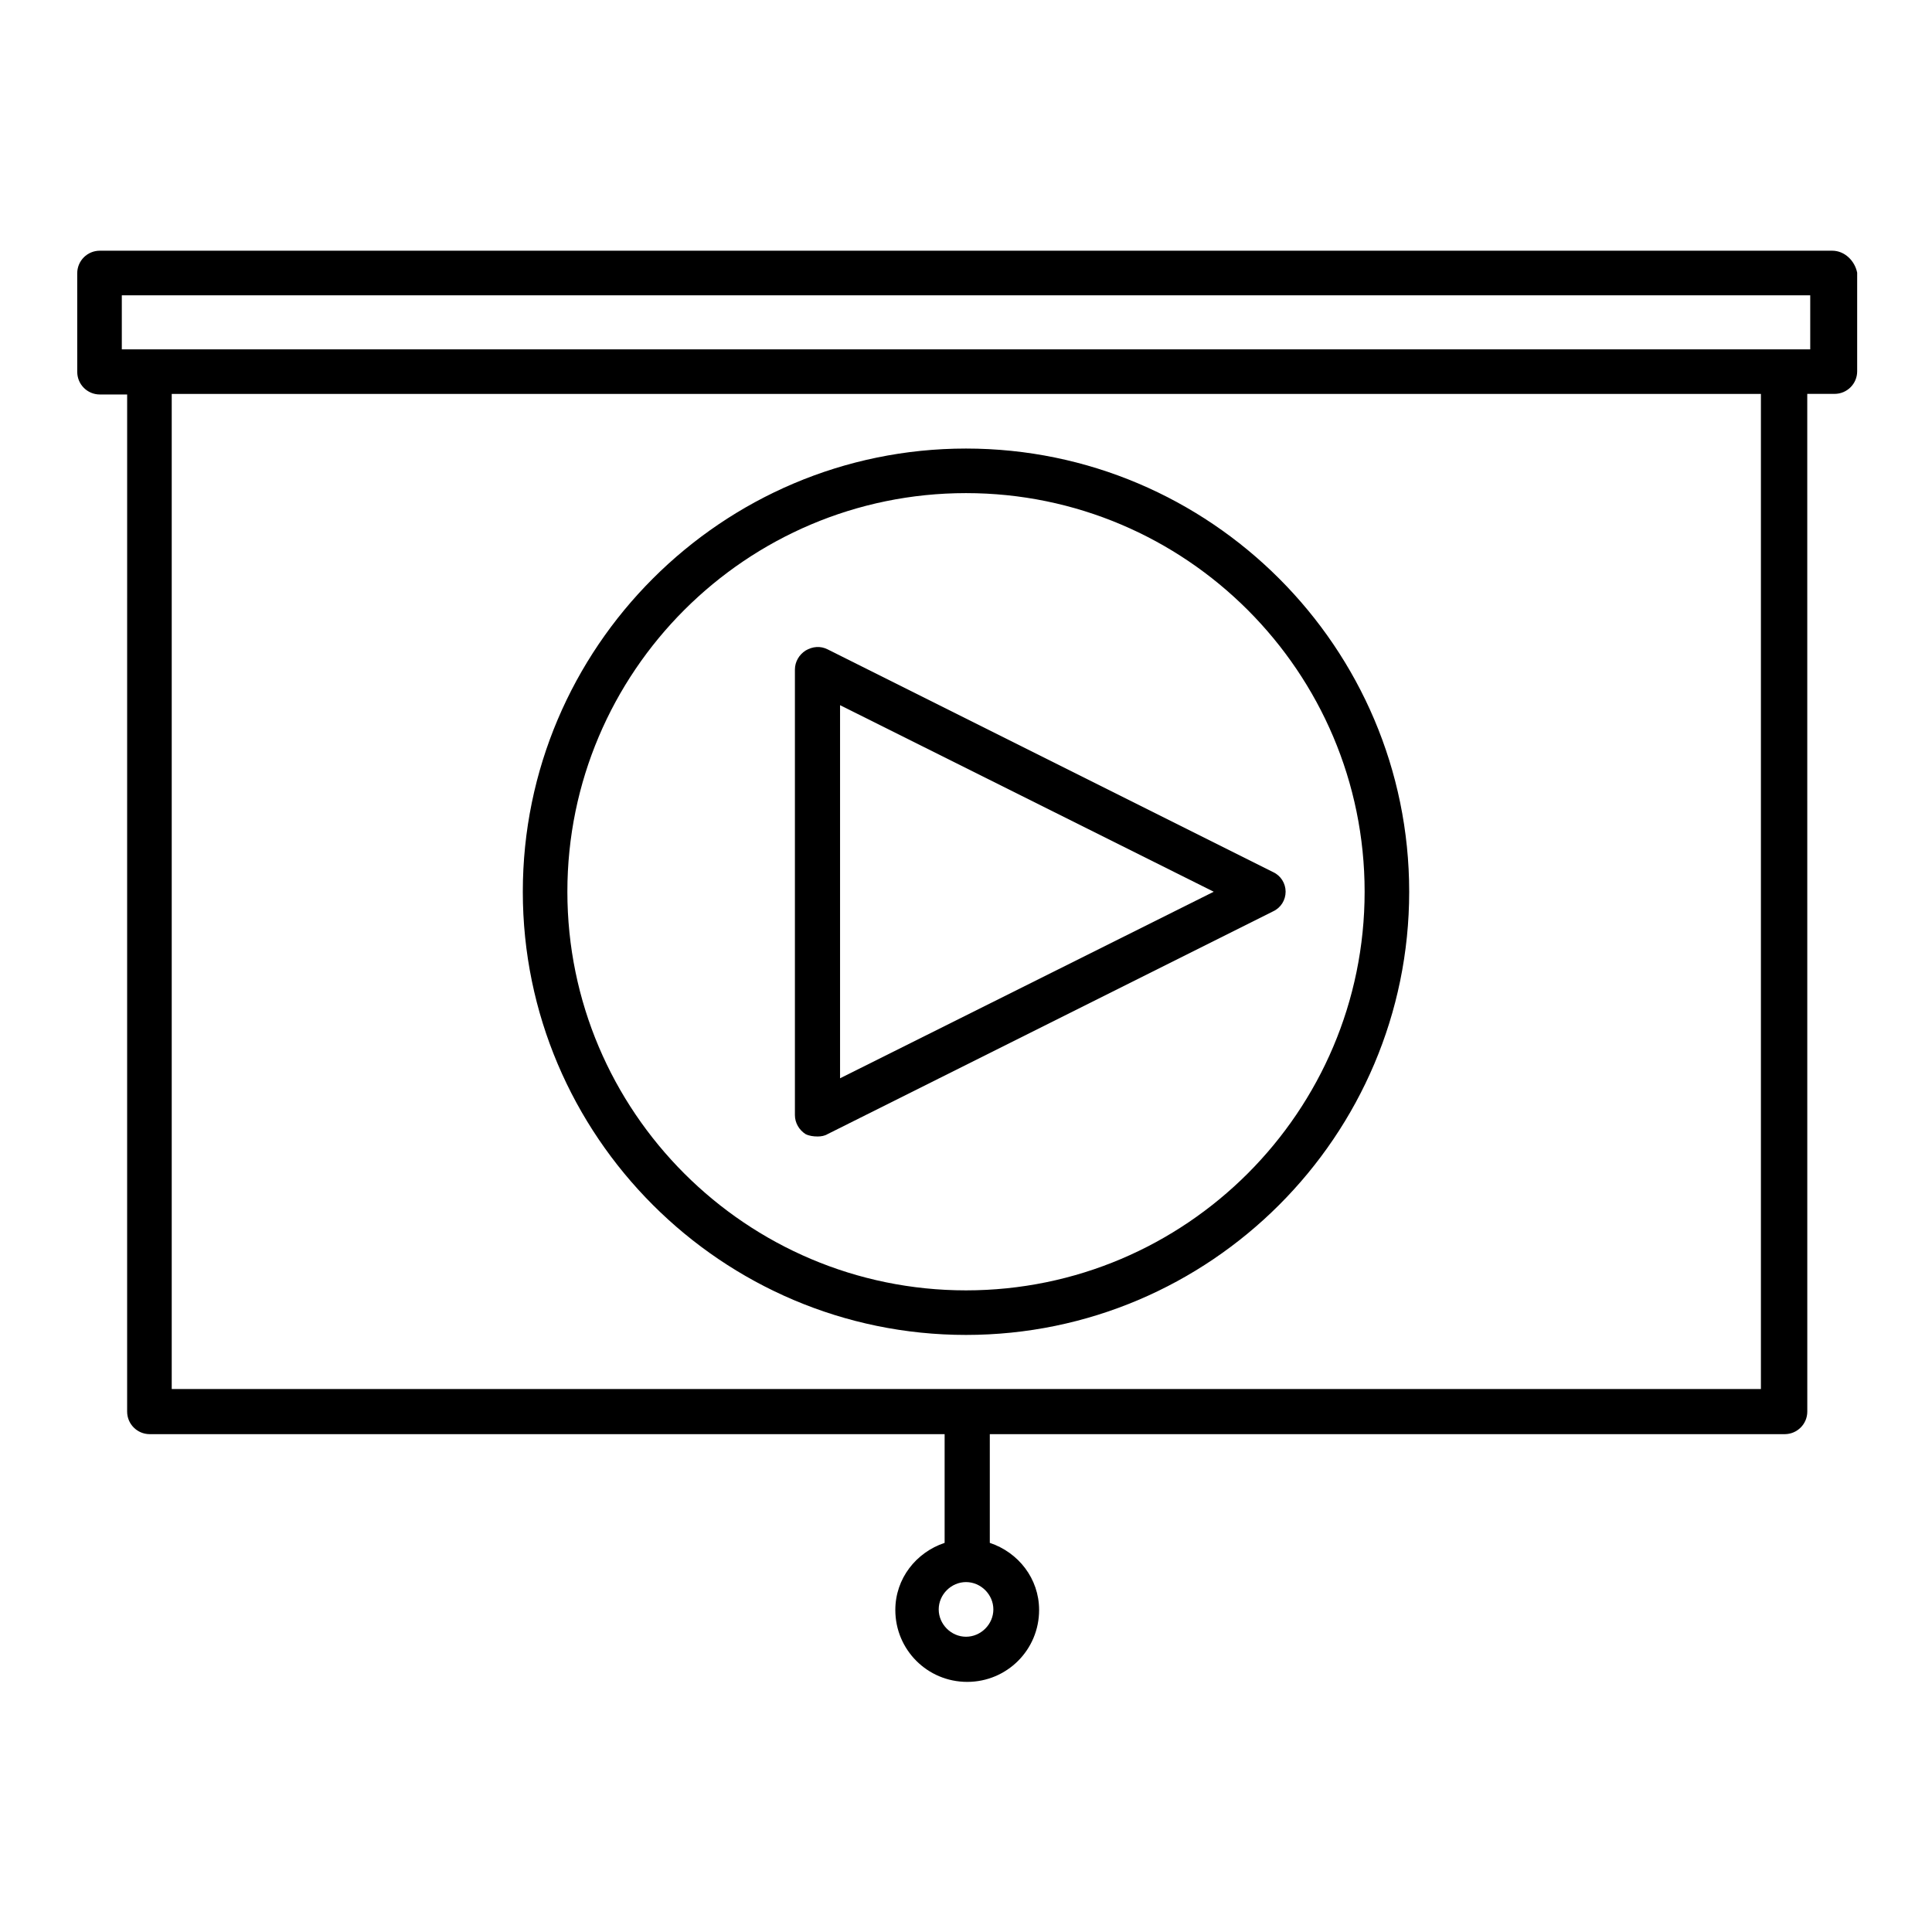 <?xml version="1.0" encoding="UTF-8"?>
<!-- Uploaded to: SVG Repo, www.svgrepo.com, Generator: SVG Repo Mixer Tools -->
<svg fill="#000000" width="800px" height="800px" version="1.1" viewBox="144 144 512 512" xmlns="http://www.w3.org/2000/svg">
 <g>
  <path d="m629.55 210.44h-459.1c-3.305 0-5.984 2.676-5.984 5.984l0.004 26.133c0 3.305 2.676 5.984 5.984 5.984h7.242l-0.004 269.54c0 3.305 2.676 5.984 5.984 5.984h210.66v28.812c-7.559 2.519-13.066 9.445-13.066 17.789 0 10.547 8.5 19.051 19.051 19.051 10.547 0 19.051-8.5 19.051-19.051 0-8.344-5.512-15.273-13.066-17.789v-28.812h210.66c3.305 0 5.984-2.676 5.984-5.984l-0.008-269.7h7.242c3.305 0 5.984-2.676 5.984-5.984v-26.133c-0.629-3.148-3.309-5.824-6.613-5.824zm-222.3 360.07c0 3.938-3.305 7.242-7.242 7.242s-7.242-3.305-7.242-7.242 3.305-7.242 7.242-7.242c3.934 0 7.242 3.305 7.242 7.242zm203.41-58.41h-421.15v-263.71h421.15zm13.07-275.52h-447.45v-14.324h447.45z"/>
  <path d="m360.64 445.18c0.945 0 1.891-0.156 2.676-0.629l118.08-59.039c2.047-0.945 3.305-2.992 3.305-5.195 0-2.203-1.258-4.25-3.305-5.195l-118.08-59.039c-1.891-0.945-3.938-0.789-5.824 0.316-1.73 1.102-2.832 2.992-2.832 5.039v118.08c0 2.047 1.102 3.938 2.832 5.039 0.945 0.465 2.047 0.621 3.148 0.621zm5.984-114.3 99.031 49.438-99.031 49.438z"/>
  <path d="m400 497.77c64.707 0 117.45-52.742 117.45-117.45 0-64.707-52.742-117.45-117.45-117.45s-117.45 52.742-117.45 117.45c-0.004 64.707 52.738 117.45 117.45 117.45zm0-223.09c58.254 0 105.64 47.391 105.64 105.64 0 58.254-47.391 105.64-105.64 105.64-58.254 0-105.64-47.391-105.64-105.64-0.004-58.254 47.387-105.64 105.64-105.64z"/>
 </g>
</svg>